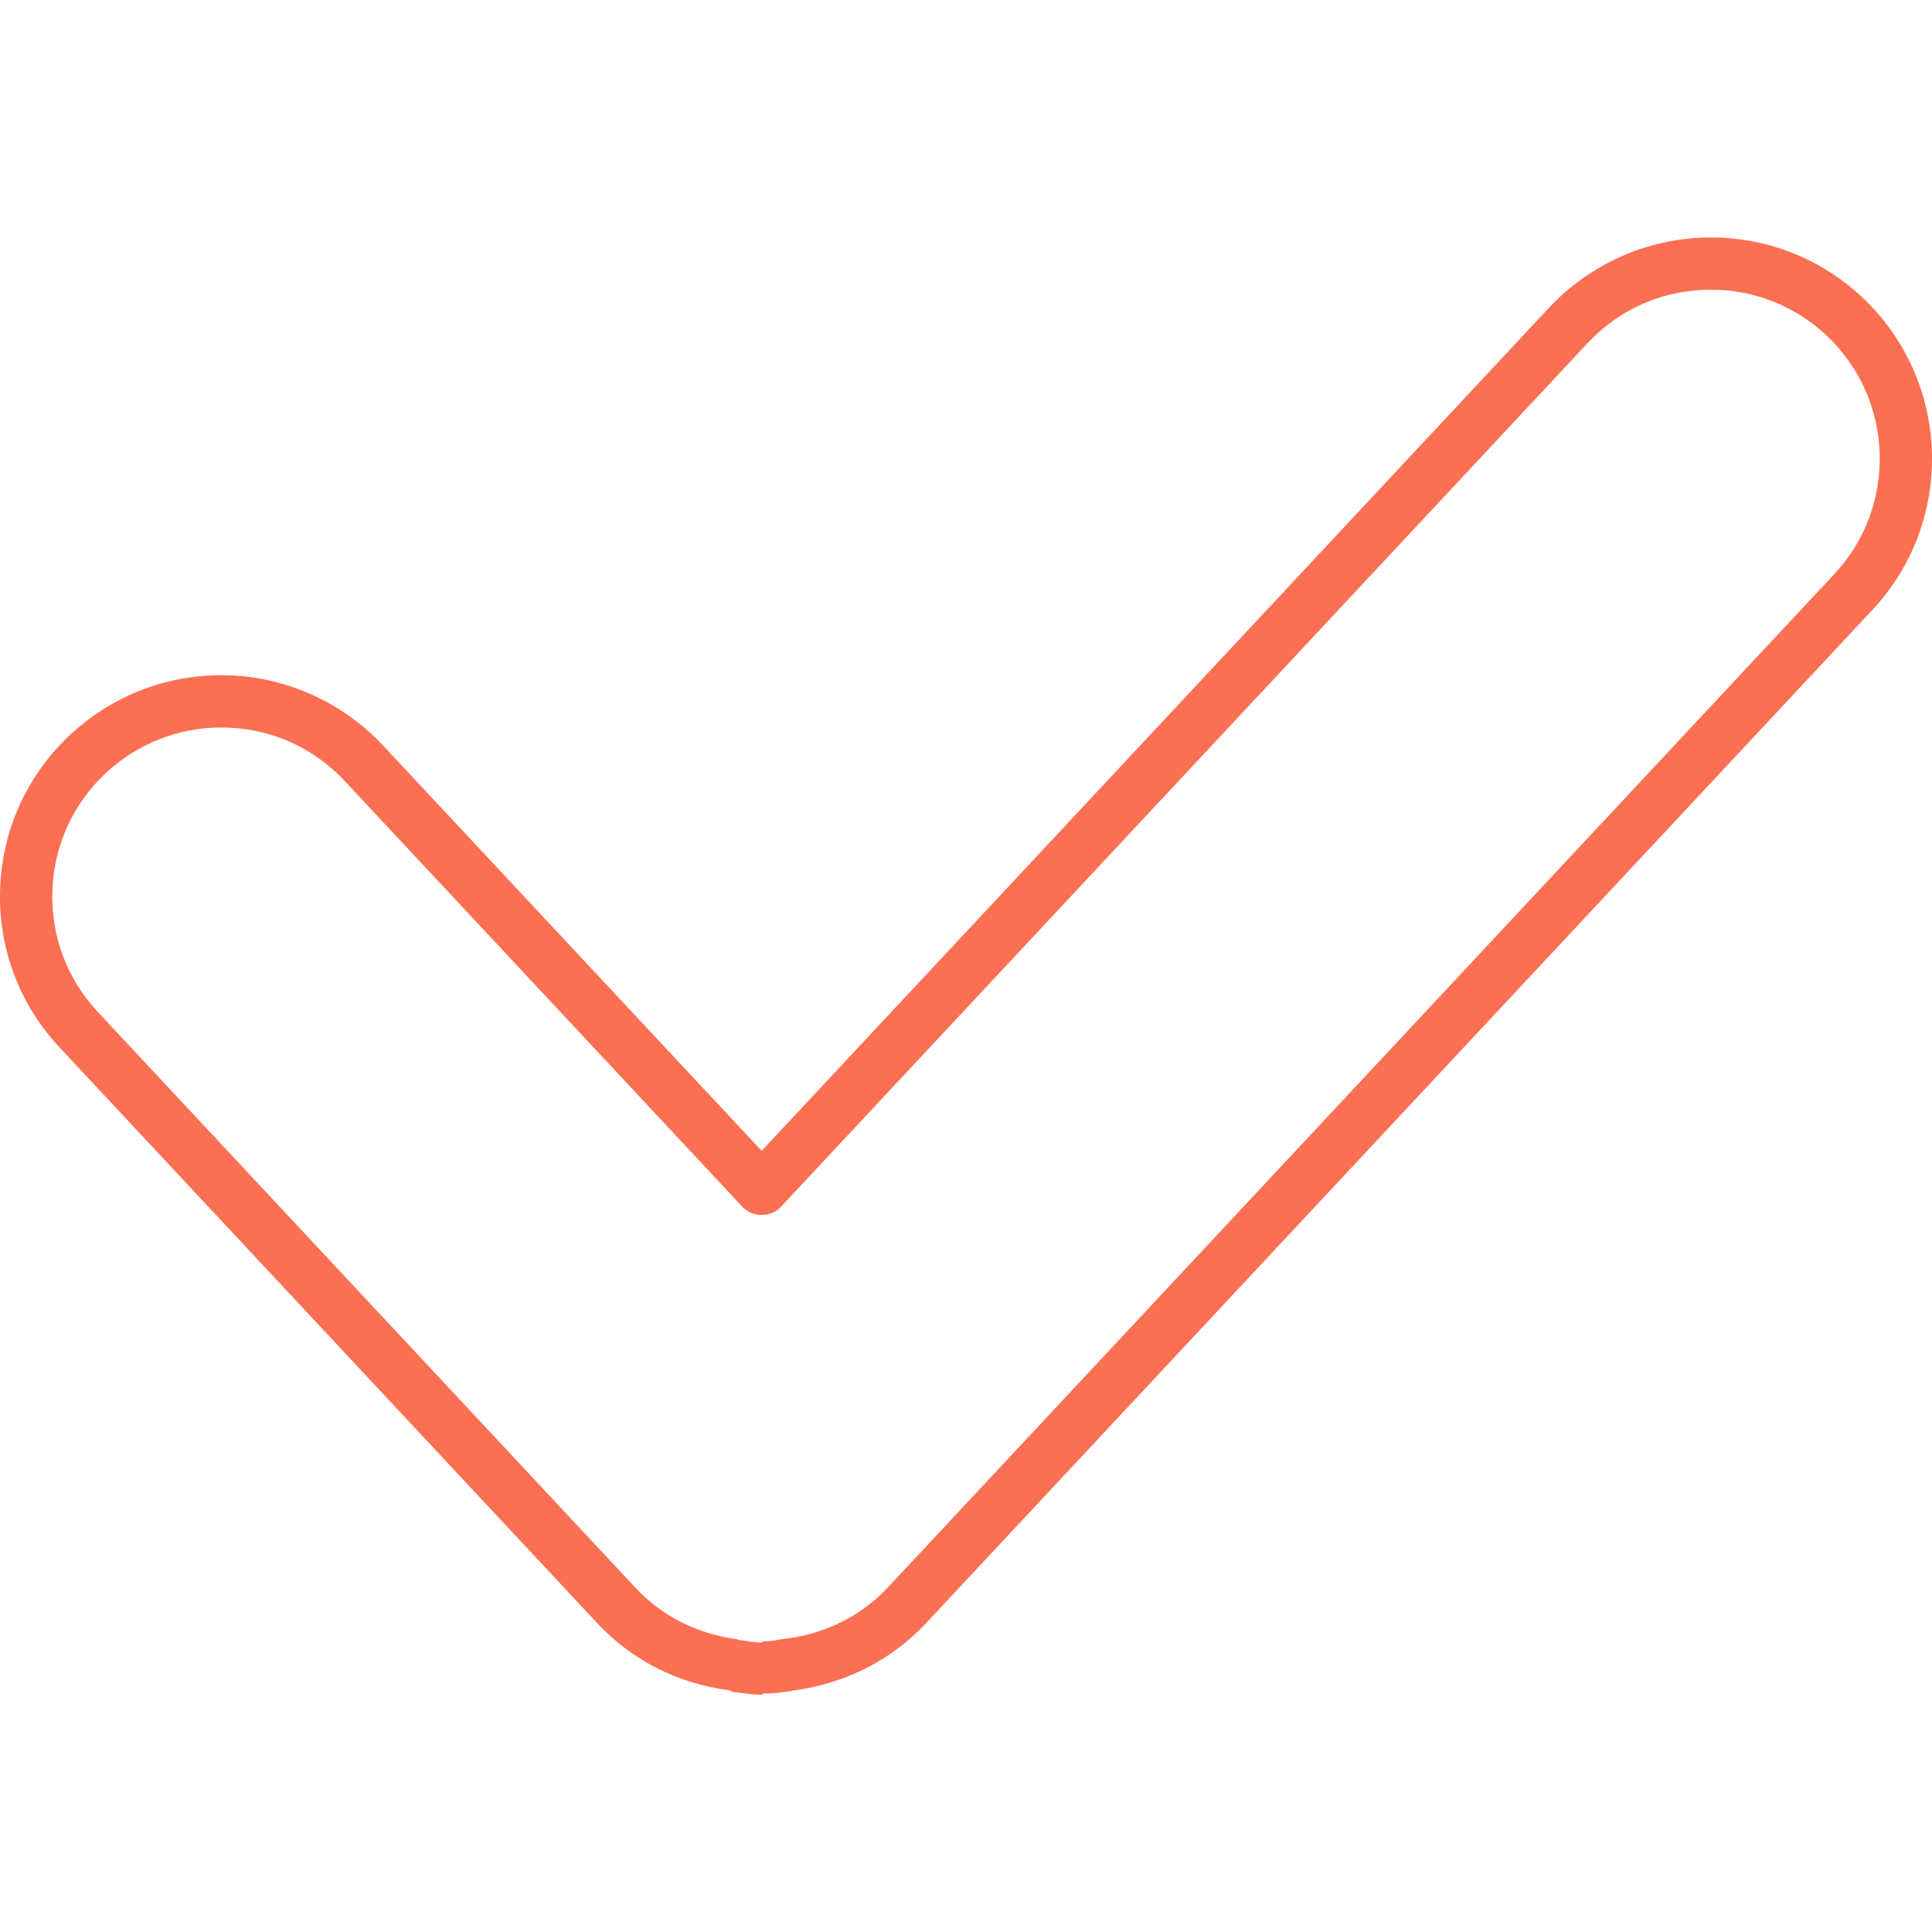 <?xml version="1.0" encoding="UTF-8"?> <svg xmlns="http://www.w3.org/2000/svg" width="50" height="50" viewBox="0 0 50 50" fill="none"> <path d="M48.186 7.686C47.122 6.692 45.734 6.145 44.279 6.145C42.697 6.145 41.171 6.807 40.091 7.962L19.712 29.784L9.912 19.292C8.834 18.137 7.308 17.474 5.727 17.474C4.271 17.474 2.882 18.022 1.816 19.017C0.699 20.06 0.055 21.477 0.003 23.006C-0.049 24.535 0.498 25.992 1.542 27.108L15.452 42.002C16.349 42.965 17.536 43.568 18.859 43.742C18.877 43.746 18.895 43.748 18.915 43.75C18.925 43.752 18.935 43.781 18.945 43.782C19.219 43.814 19.444 43.857 19.654 43.857H19.701H19.74V43.829C20.079 43.829 20.186 43.8 20.464 43.768C20.475 43.767 20.493 43.758 20.503 43.757C20.514 43.755 20.533 43.75 20.537 43.749C21.881 43.571 23.069 42.966 23.969 42.004L48.461 15.78C50.616 13.475 50.493 9.843 48.186 7.686ZM47.473 14.856L22.982 41.079C22.299 41.81 21.392 42.269 20.354 42.407C20.344 42.408 20.315 42.41 20.3 42.412C20.079 42.438 20.078 42.477 19.74 42.477V42.505H19.701H19.655C19.5 42.505 19.334 42.466 19.119 42.441C19.102 42.439 19.083 42.422 19.062 42.42C18.029 42.283 17.122 41.817 16.441 41.086L2.53 26.188C1.733 25.335 1.316 24.221 1.355 23.053C1.395 21.886 1.886 20.803 2.739 20.007C3.554 19.247 4.615 18.827 5.727 18.827C6.952 18.827 8.088 19.32 8.924 20.215L19.218 31.237C19.473 31.511 19.951 31.511 20.206 31.237L41.08 8.886C41.916 7.99 43.053 7.497 44.279 7.497C45.391 7.497 46.45 7.915 47.262 8.674C49.024 10.322 49.119 13.095 47.473 14.856Z" fill="#FB6F53"></path> </svg> 